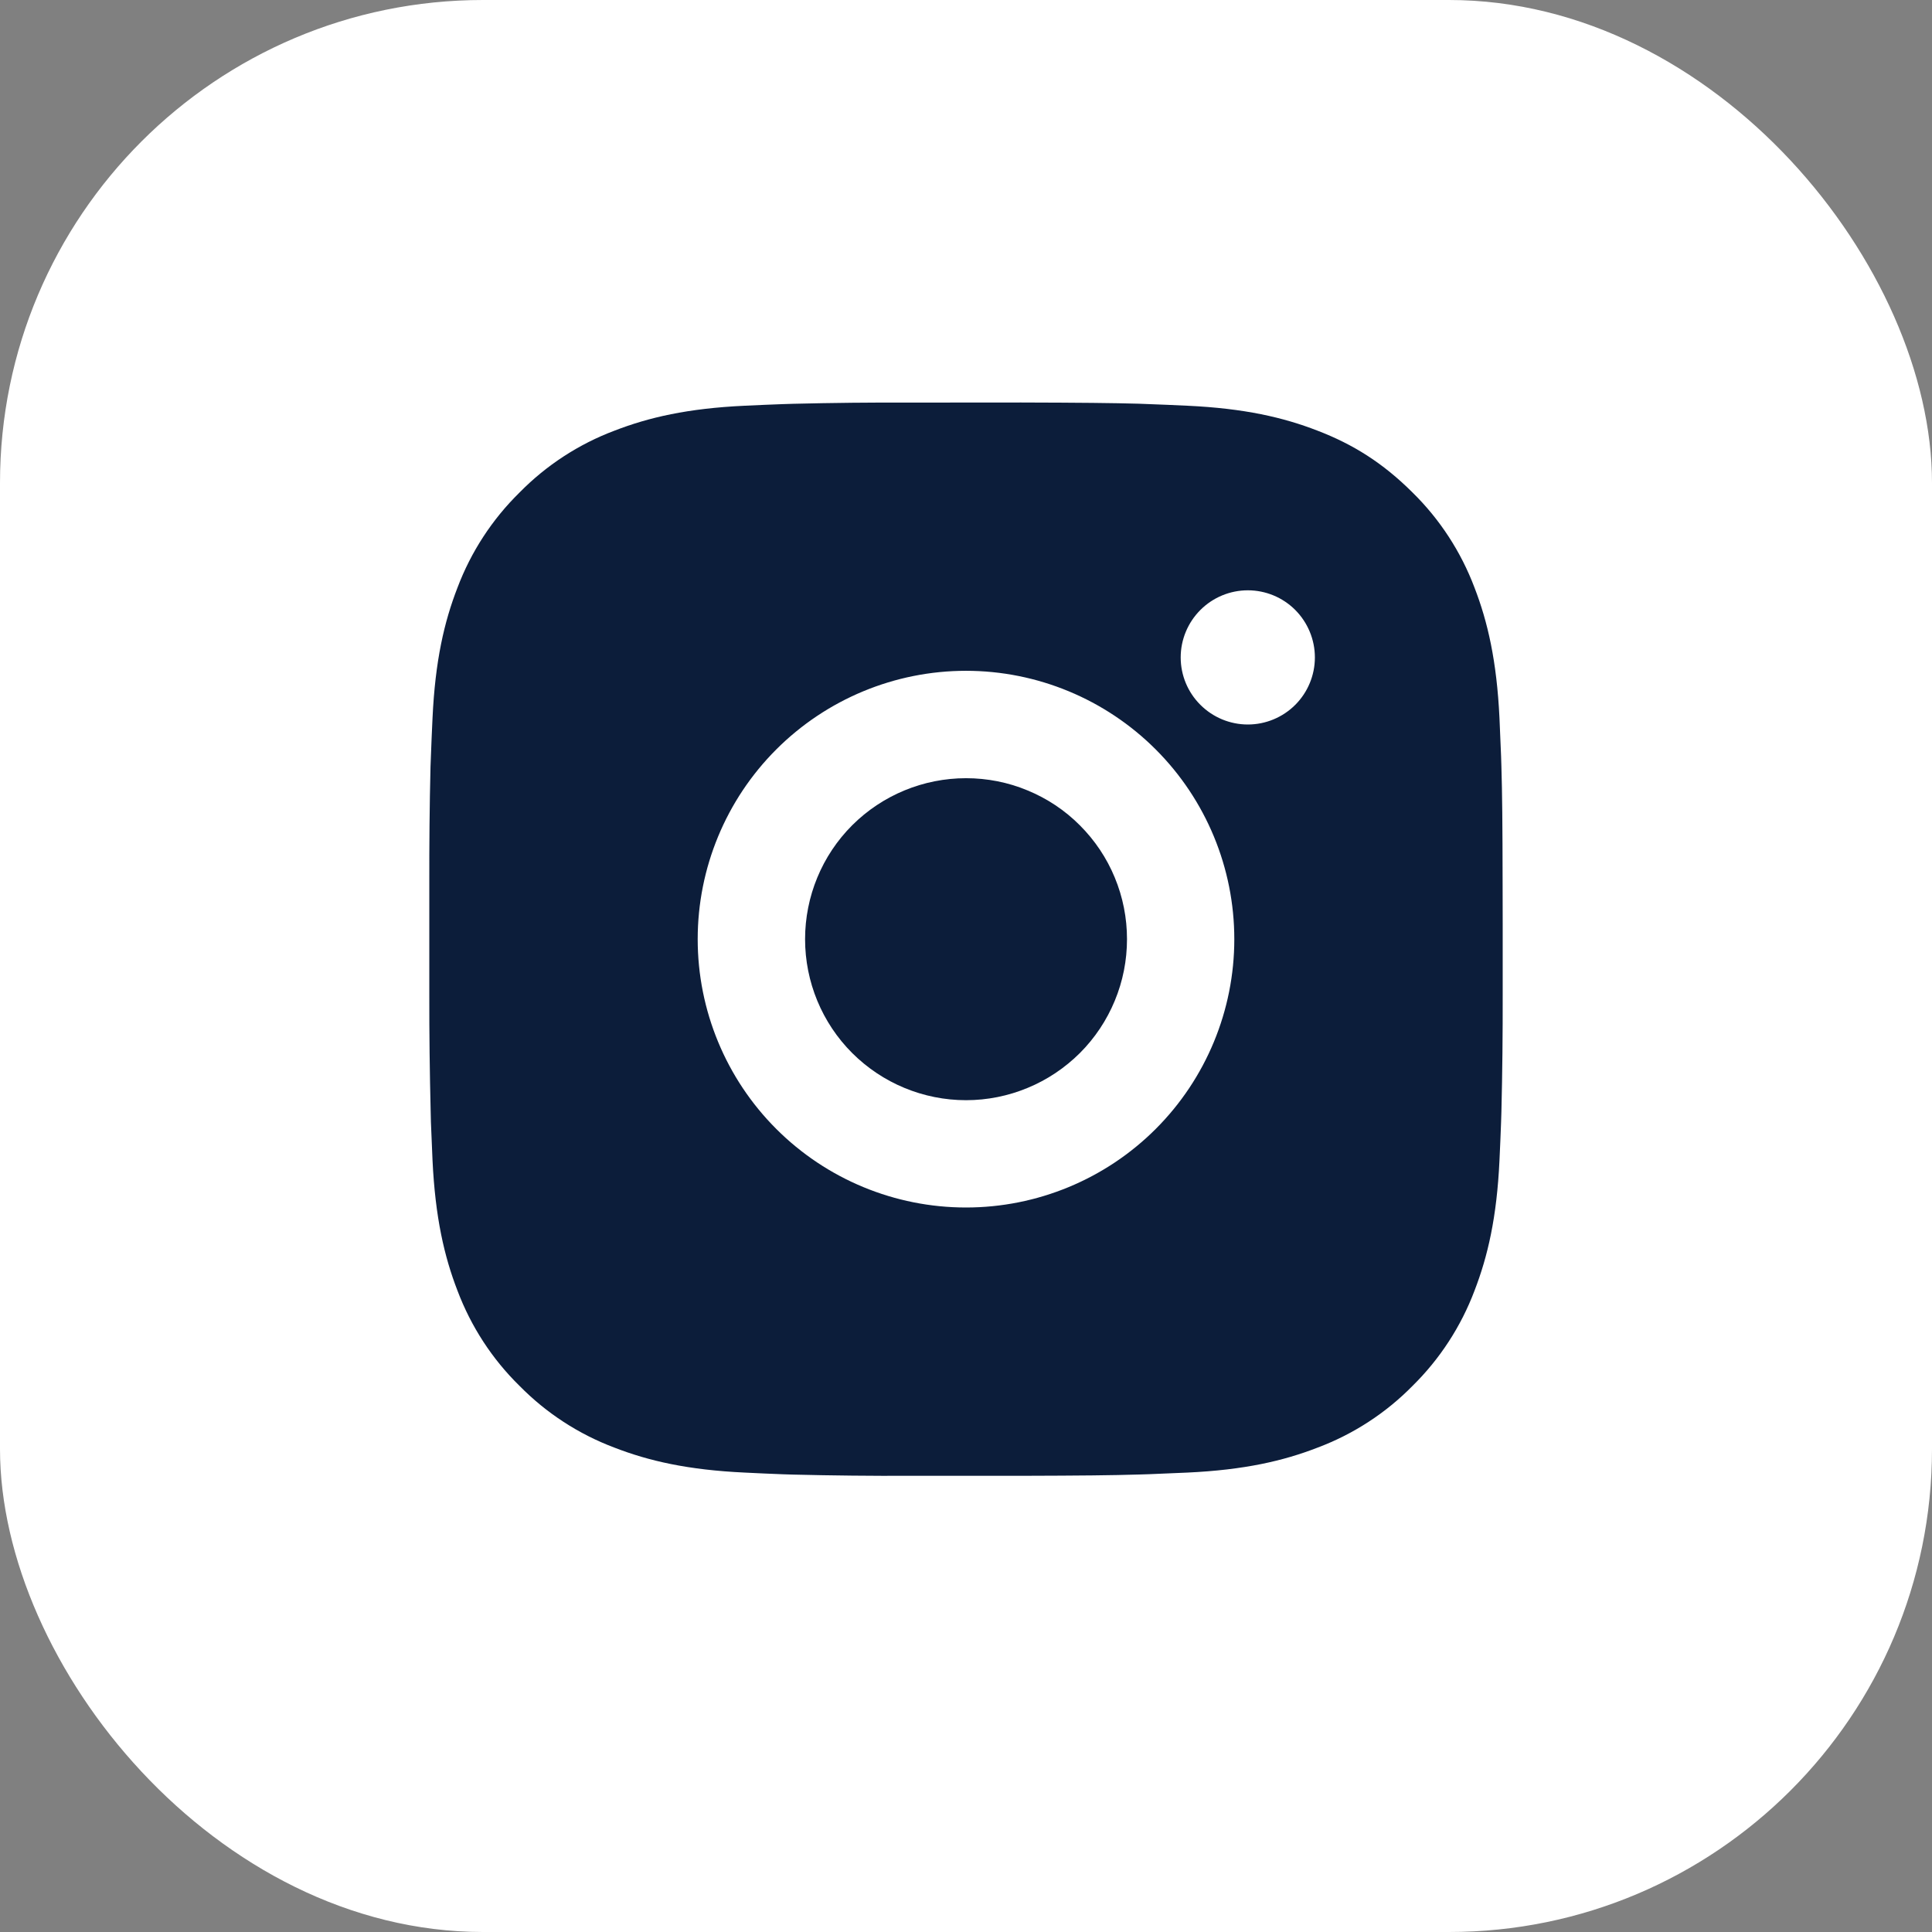<svg width="24" height="24" viewBox="0 0 24 24" fill="none" xmlns="http://www.w3.org/2000/svg">
<rect x="0" y="0" width="24" height="24" fill="#808080" stroke="none"/>
<rect width="24" height="24" rx="6" fill="white"/>
<path d="M12.685 5C13.435 5.002 13.816 5.006 14.145 5.015L14.274 5.02C14.423 5.025 14.571 5.032 14.749 5.04C15.458 5.073 15.942 5.185 16.367 5.35C16.807 5.519 17.177 5.749 17.548 6.119C17.887 6.452 18.149 6.855 18.317 7.3C18.481 7.725 18.593 8.209 18.627 8.919C18.635 9.096 18.641 9.243 18.647 9.393L18.651 9.523C18.661 9.851 18.665 10.231 18.666 10.981L18.667 11.479V12.352C18.668 12.838 18.663 13.325 18.651 13.811L18.647 13.94C18.642 14.09 18.635 14.237 18.627 14.415C18.594 15.125 18.481 15.608 18.317 16.033C18.149 16.478 17.887 16.881 17.548 17.215C17.215 17.554 16.812 17.816 16.367 17.983C15.942 18.148 15.458 18.26 14.749 18.293L14.274 18.313L14.145 18.317C13.816 18.327 13.435 18.331 12.685 18.333L12.188 18.333H11.315C10.829 18.335 10.342 18.33 9.856 18.318L9.727 18.314C9.568 18.308 9.41 18.301 9.252 18.293C8.543 18.26 8.059 18.148 7.633 17.983C7.189 17.816 6.786 17.554 6.453 17.215C6.113 16.882 5.851 16.478 5.683 16.033C5.519 15.609 5.407 15.125 5.373 14.415L5.353 13.94L5.35 13.811C5.338 13.325 5.332 12.838 5.333 12.352V10.981C5.332 10.495 5.336 10.009 5.348 9.523L5.353 9.393C5.358 9.243 5.365 9.096 5.373 8.919C5.406 8.209 5.518 7.725 5.683 7.3C5.851 6.855 6.114 6.452 6.453 6.119C6.786 5.78 7.189 5.517 7.633 5.35C8.059 5.185 8.542 5.073 9.252 5.04C9.429 5.032 9.577 5.025 9.727 5.02L9.856 5.016C10.342 5.004 10.829 4.999 11.315 5.001L12.685 5ZM12 8.333C11.116 8.333 10.268 8.685 9.643 9.31C9.018 9.935 8.667 10.783 8.667 11.667C8.667 12.551 9.018 13.399 9.643 14.024C10.268 14.649 11.116 15 12 15C12.884 15 13.732 14.649 14.357 14.024C14.982 13.399 15.333 12.551 15.333 11.667C15.333 10.783 14.982 9.935 14.357 9.31C13.732 8.685 12.884 8.333 12 8.333ZM12 9.667C12.263 9.667 12.523 9.718 12.765 9.819C13.008 9.919 13.229 10.066 13.414 10.252C13.6 10.438 13.748 10.658 13.848 10.901C13.949 11.144 14 11.404 14 11.666C14 11.929 13.949 12.189 13.848 12.432C13.748 12.674 13.601 12.895 13.415 13.081C13.229 13.266 13.009 13.414 12.766 13.514C12.523 13.615 12.263 13.667 12.001 13.667C11.47 13.667 10.962 13.456 10.586 13.081C10.211 12.706 10.001 12.197 10.001 11.667C10.001 11.136 10.211 10.627 10.586 10.252C10.962 9.877 11.47 9.667 12.001 9.667M15.501 7.333C15.28 7.333 15.068 7.421 14.912 7.577C14.755 7.734 14.667 7.946 14.667 8.167C14.667 8.388 14.755 8.6 14.912 8.756C15.068 8.912 15.28 9 15.501 9C15.722 9 15.934 8.912 16.09 8.756C16.246 8.6 16.334 8.388 16.334 8.167C16.334 7.946 16.246 7.734 16.09 7.577C15.934 7.421 15.722 7.333 15.501 7.333Z" fill="#0C1D3A"/>
</svg>
